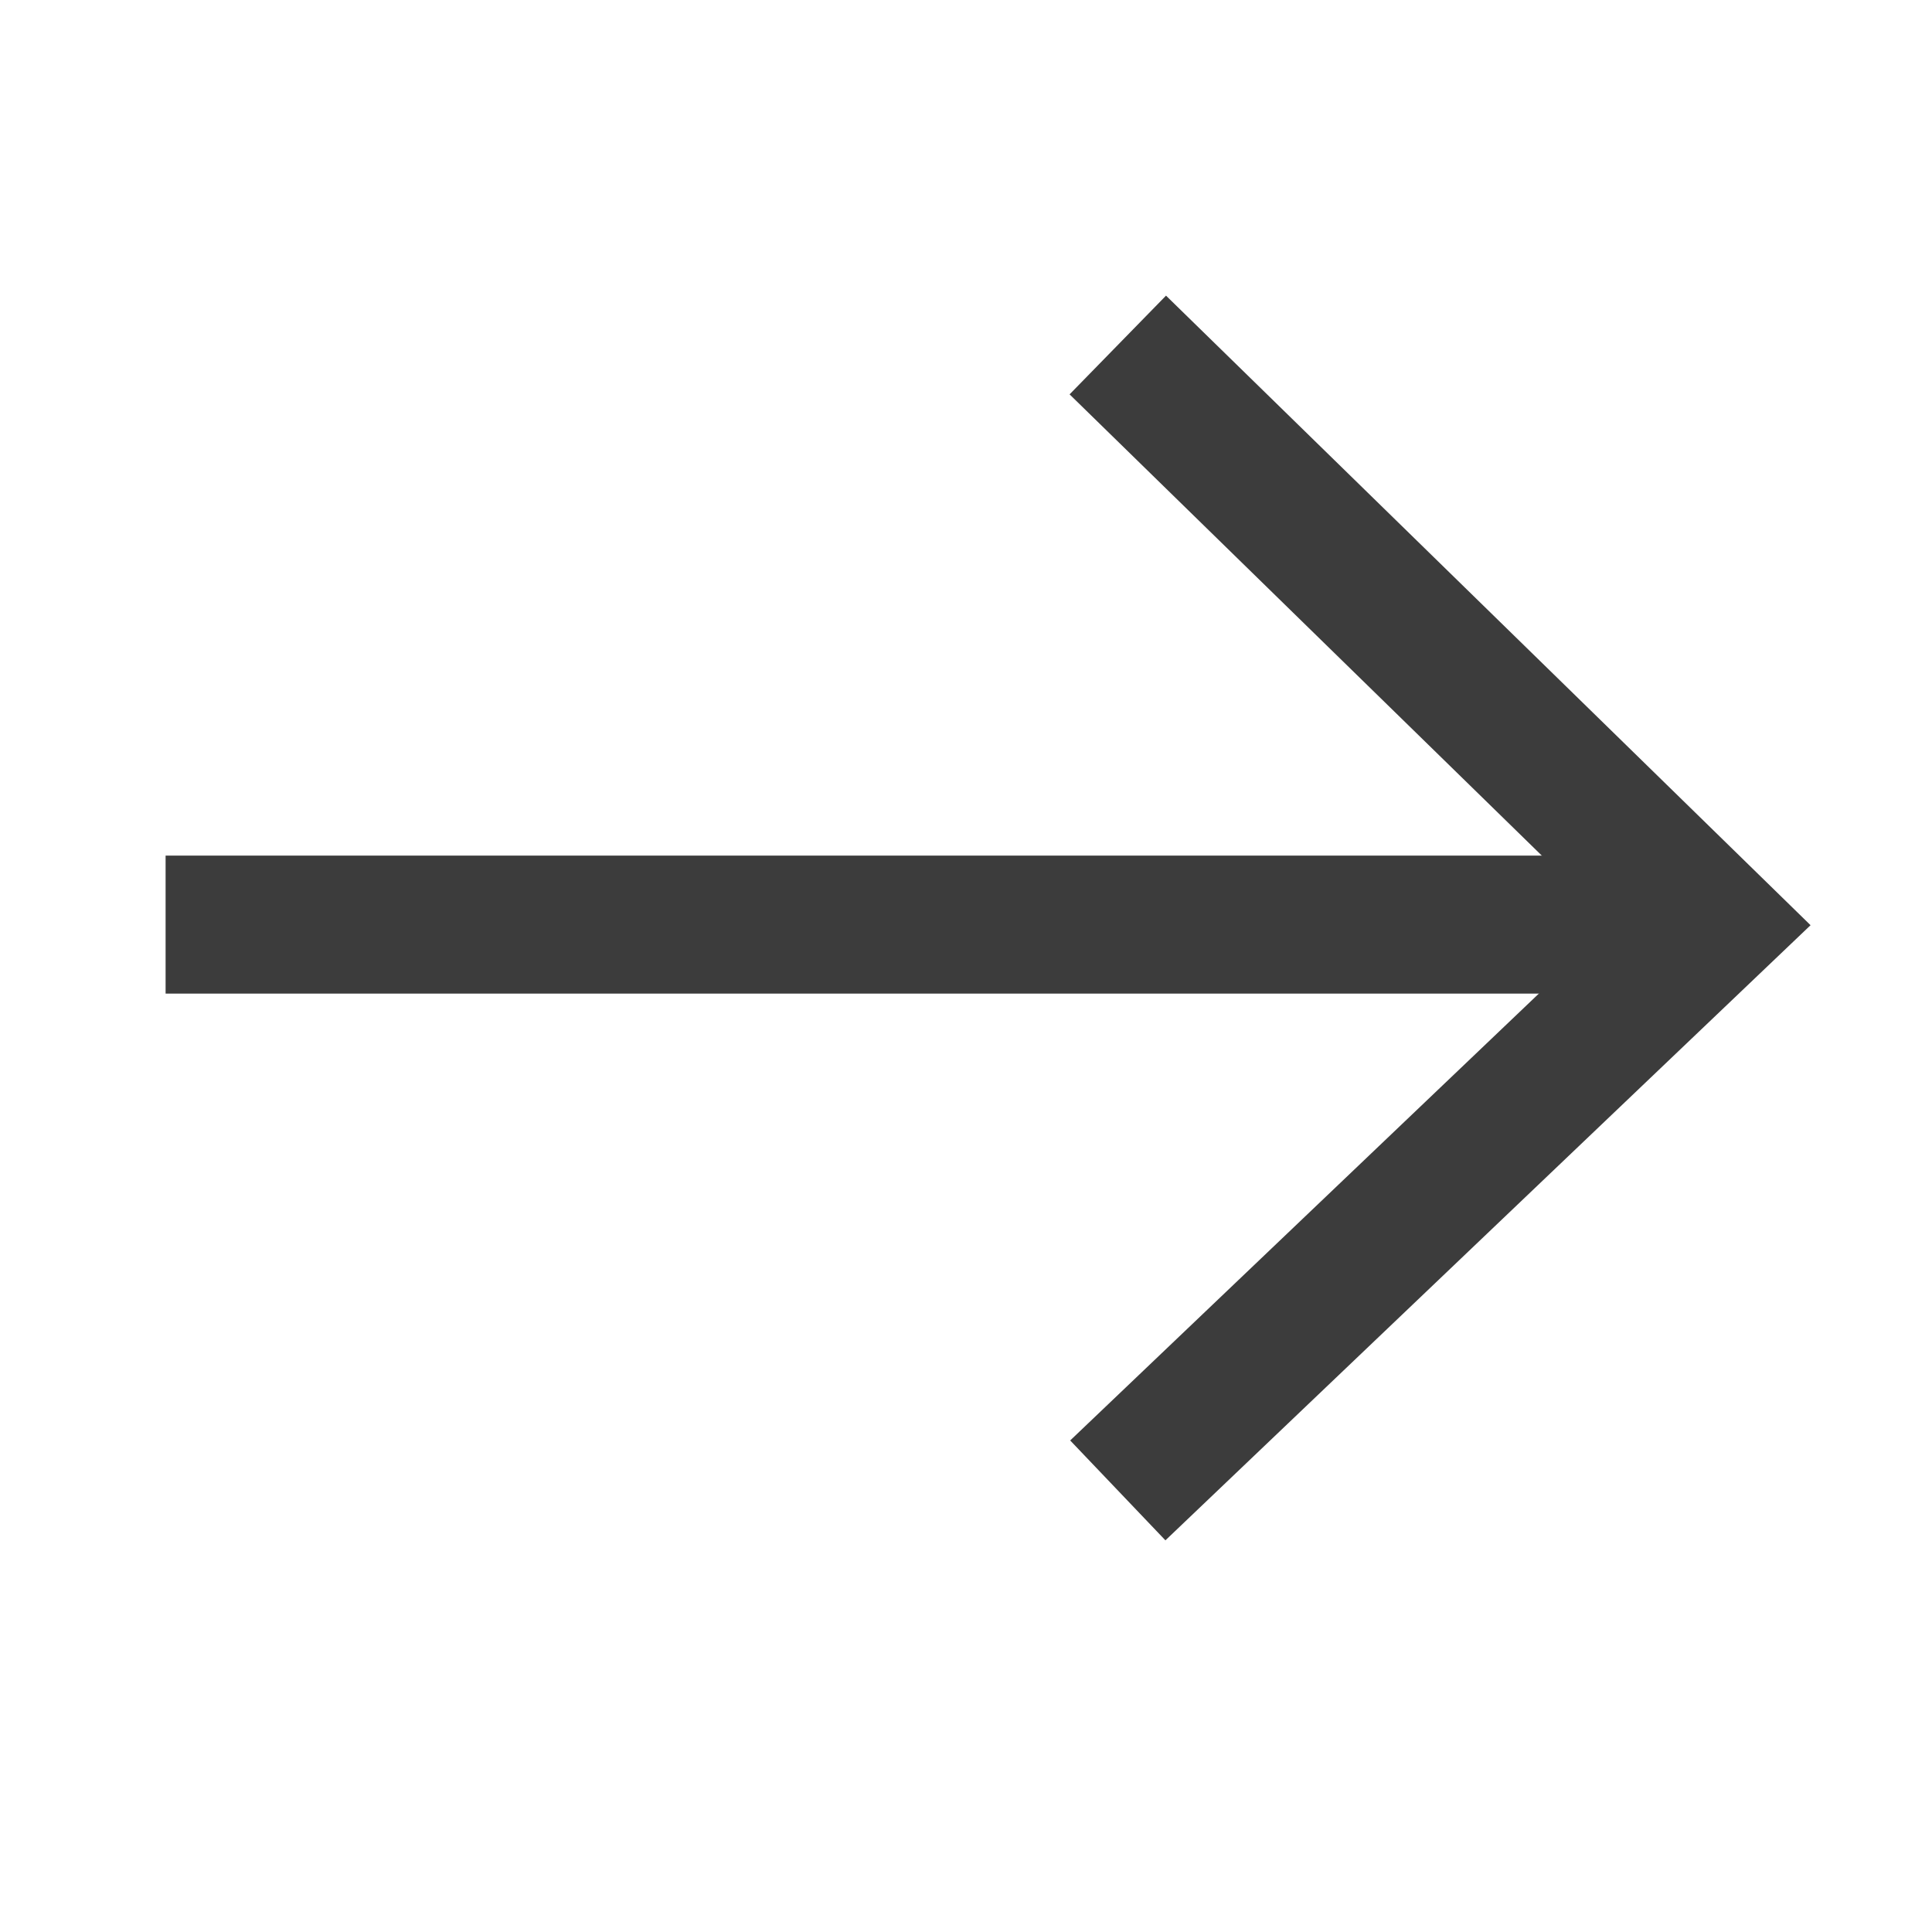 <?xml version="1.0" encoding="utf-8"?>
<!-- Generator: Adobe Illustrator 22.1.0, SVG Export Plug-In . SVG Version: 6.00 Build 0)  -->
<svg version="1.1" id="Capa_1" xmlns="http://www.w3.org/2000/svg" xmlns:xlink="http://www.w3.org/1999/xlink" x="0px" y="0px"
	 viewBox="0 0 14 14" style="enable-background:new 0 0 14 14;" xml:space="preserve">
<style type="text/css">
	.st0{fill:none;stroke:#3C3C3C;stroke-miterlimit:10;}
</style>
<polyline class="st0" points="8.1,2.5 12.4,6.7 8.1,10.8 "/>
<line class="st0" x1="12.4" y1="6.7" x2="1.2" y2="6.7"/>
</svg>
